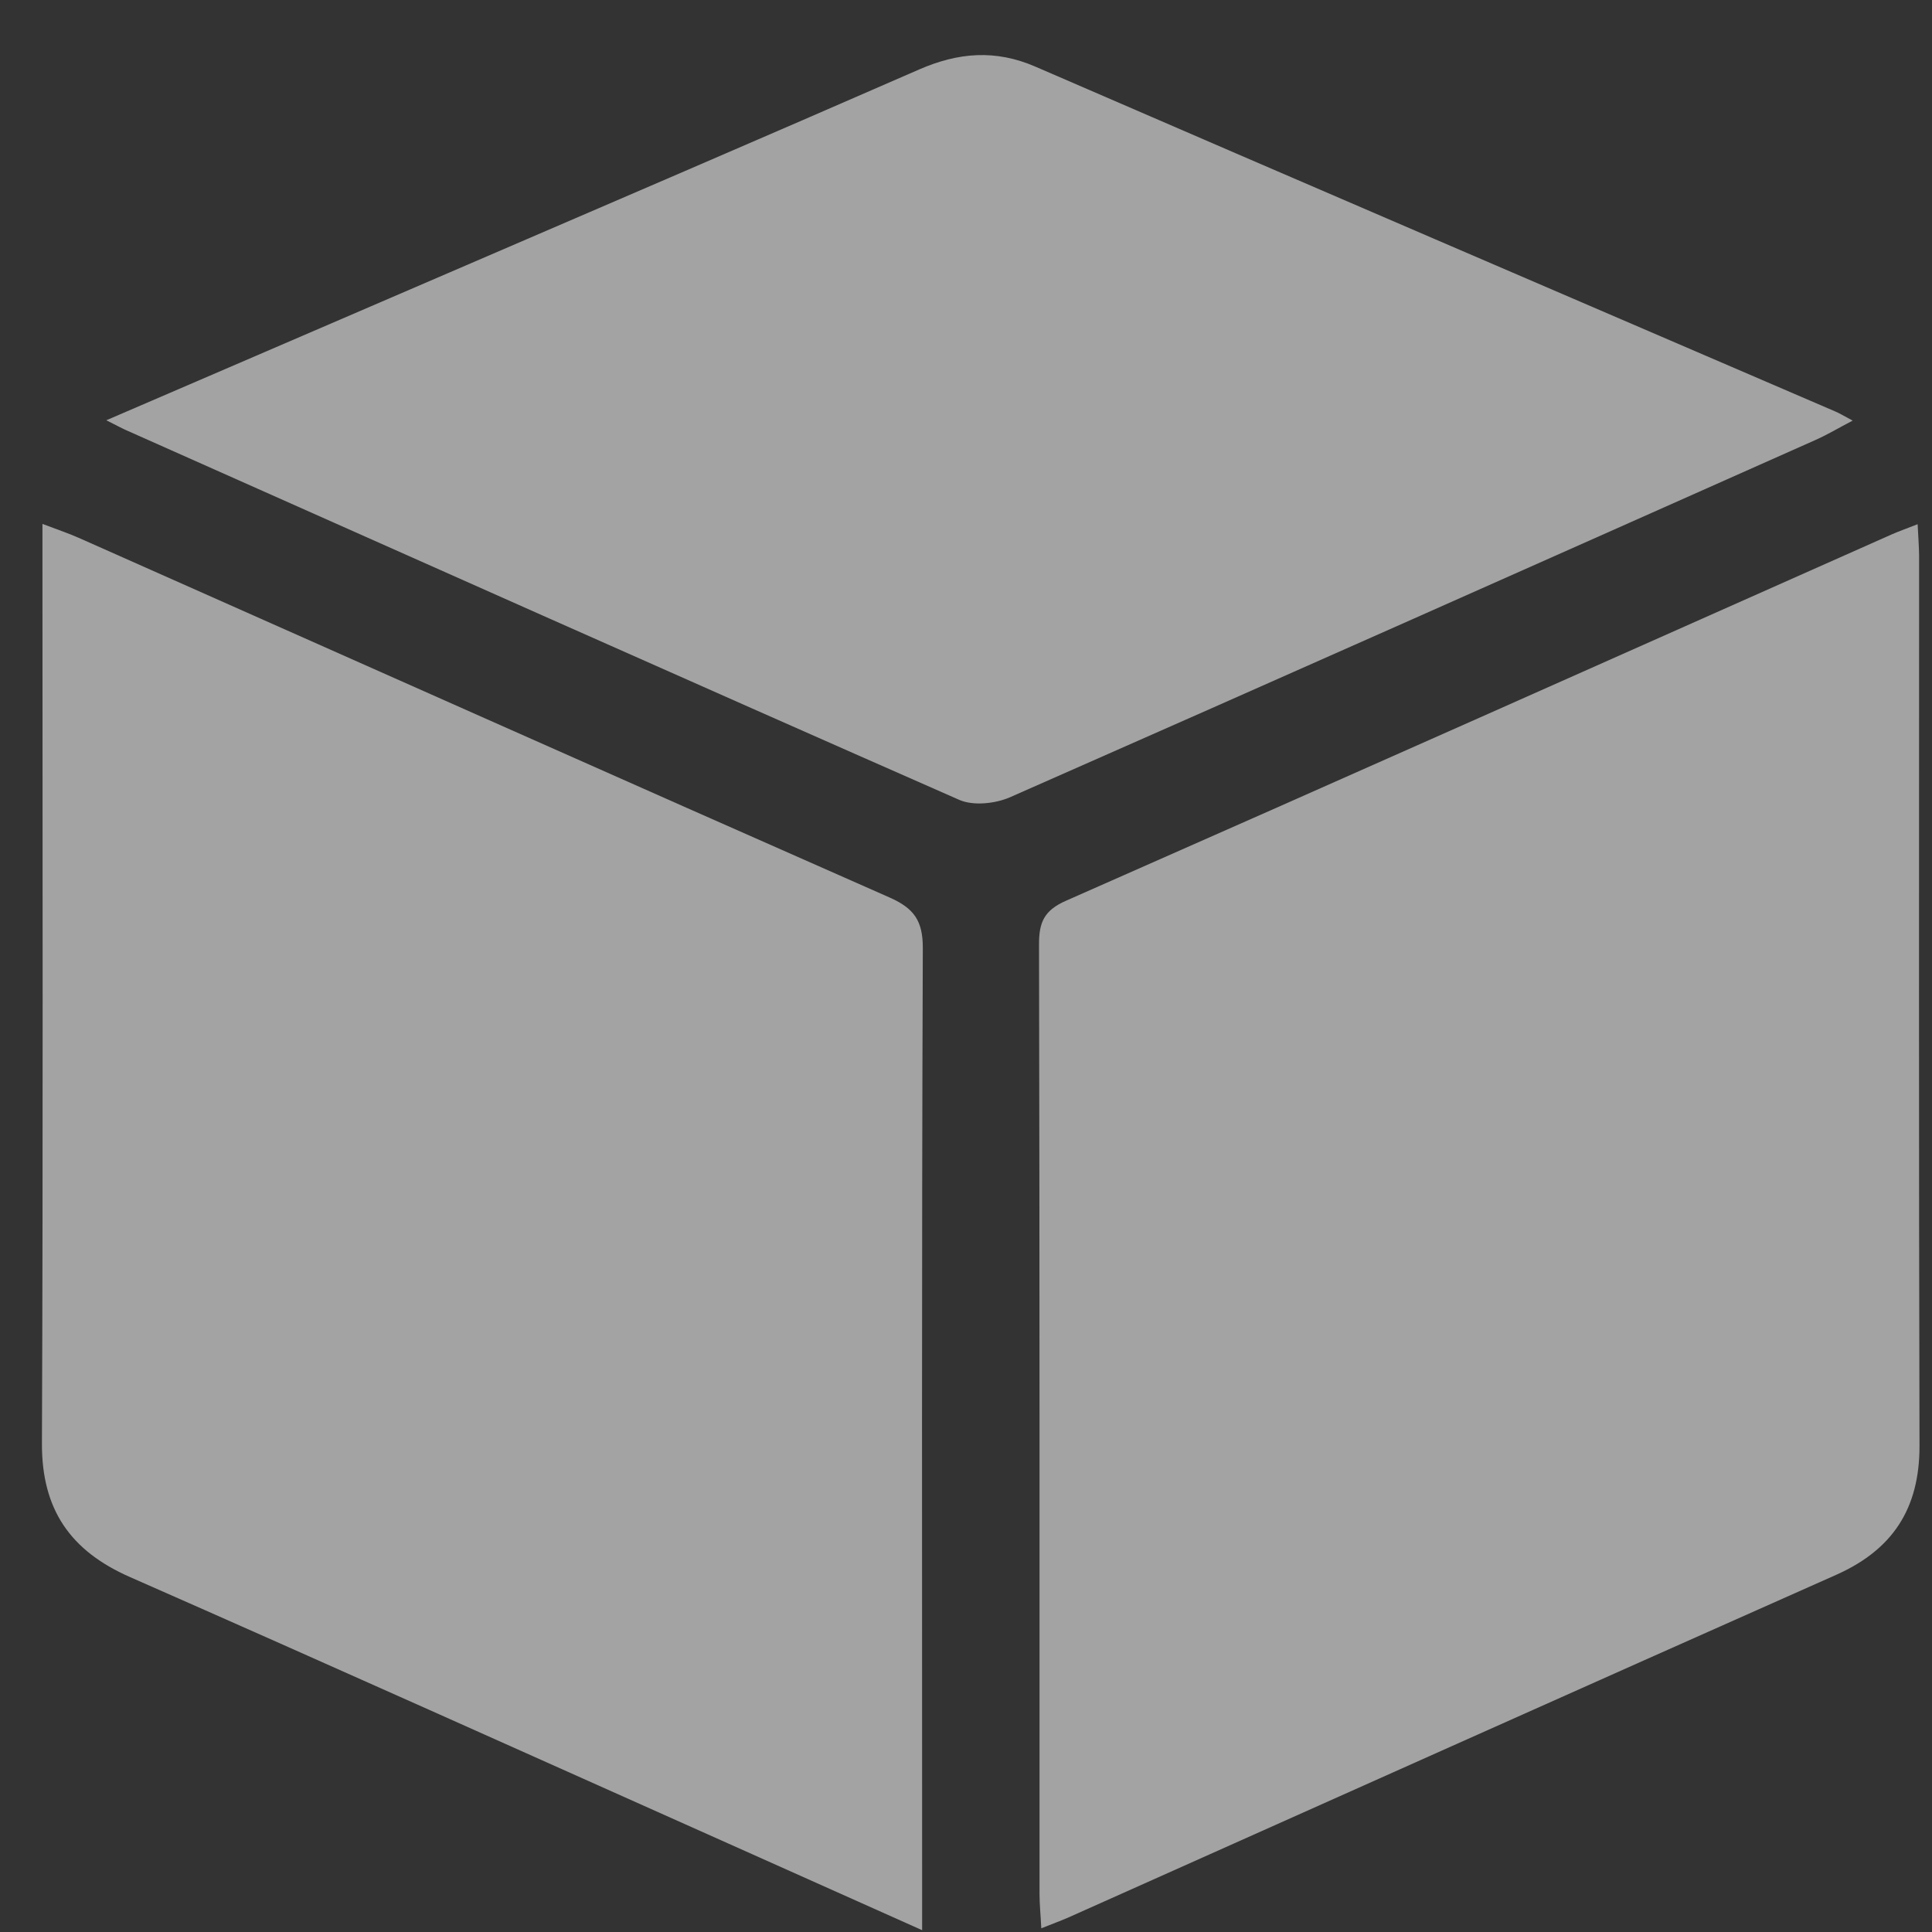 <svg width="34" height="34" viewBox="0 0 34 34" fill="none" xmlns="http://www.w3.org/2000/svg">
<rect x="0" y="0" width="34" height="34" fill="#333333" stroke="none"/>
<path d="M16.228 33.256V33.968C15.027 33.43 13.917 32.934 12.806 32.438C9.299 30.873 5.798 29.298 2.284 27.752C1.24 27.292 0.735 26.567 0.738 25.407C0.759 20.208 0.747 15.008 0.747 9.809V9.22C1.004 9.318 1.216 9.388 1.419 9.48C6.163 11.585 10.903 13.7 15.652 15.793C16.083 15.983 16.243 16.202 16.24 16.691C16.219 22.212 16.228 27.733 16.228 33.256Z" fill="white" fill-opacity="0.55"/>
<path d="M33.78 25.45C33.78 26.551 33.308 27.273 32.31 27.716C27.799 29.72 23.294 31.738 18.787 33.751C18.652 33.809 18.514 33.859 18.325 33.935C18.313 33.694 18.294 33.511 18.294 33.327C18.294 27.759 18.297 22.19 18.285 16.621C18.284 16.23 18.375 16.021 18.761 15.851C23.611 13.714 28.454 11.555 33.297 9.402C33.43 9.344 33.568 9.296 33.747 9.225C33.758 9.445 33.771 9.611 33.773 9.776C33.773 15.001 33.766 20.226 33.78 25.45Z" fill="white" fill-opacity="0.55"/>
<path d="M32.604 7.402C32.347 7.536 32.158 7.65 31.958 7.739C27.233 9.842 22.508 11.946 17.773 14.031C17.514 14.144 17.128 14.184 16.883 14.077C11.991 11.925 7.111 9.747 2.228 7.574C2.152 7.541 2.078 7.5 1.871 7.396C3.97 6.492 5.938 5.646 7.904 4.798C10.663 3.609 13.423 2.425 16.177 1.222C16.864 0.923 17.517 0.867 18.224 1.174C22.911 3.206 27.605 5.22 32.295 7.24C32.371 7.272 32.442 7.315 32.604 7.402Z" fill="white" fill-opacity="0.55"/>
</svg>
